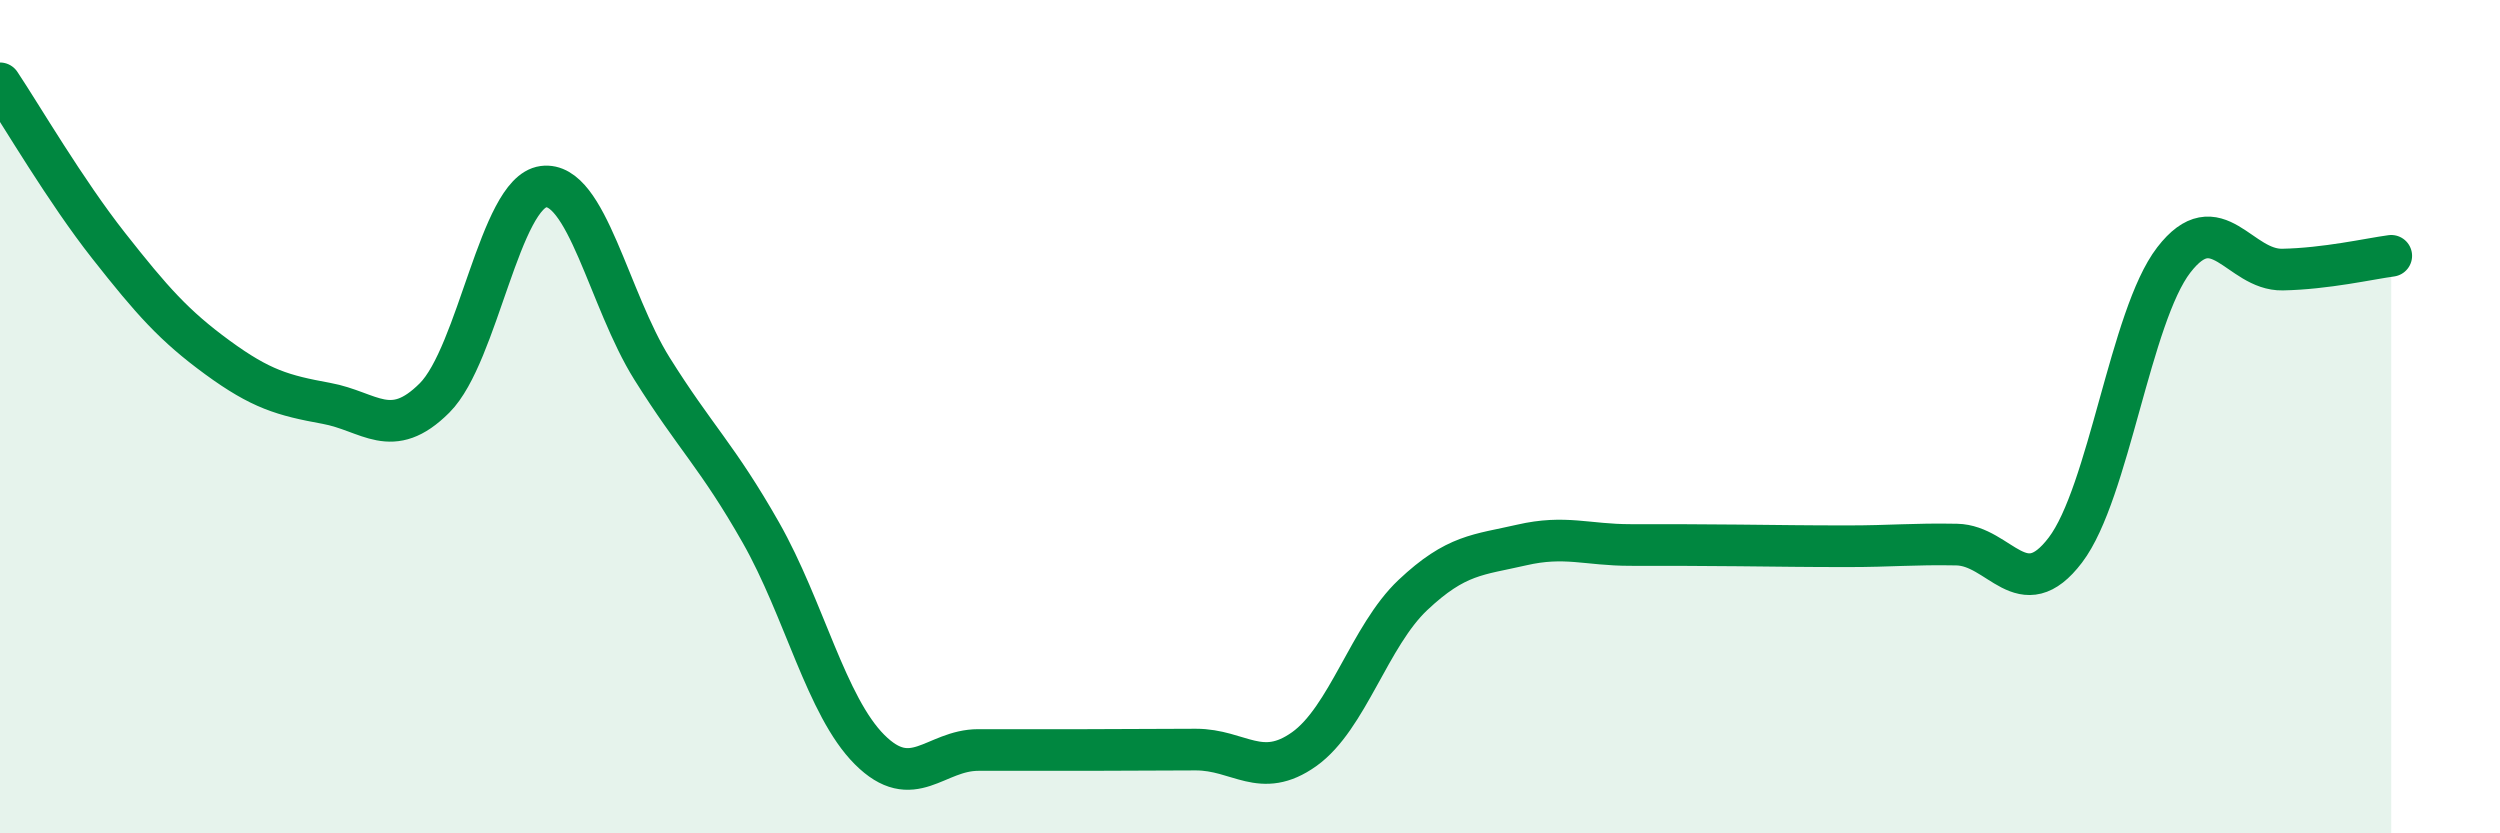 
    <svg width="60" height="20" viewBox="0 0 60 20" xmlns="http://www.w3.org/2000/svg">
      <path
        d="M 0,2 C 0.52,2.78 1.57,4.58 2.61,5.9 C 3.65,7.22 4.18,7.82 5.22,8.58 C 6.26,9.34 6.79,9.49 7.83,9.68 C 8.87,9.87 9.39,10.59 10.43,9.55 C 11.47,8.51 12,4.62 13.04,4.48 C 14.08,4.34 14.61,7.19 15.65,8.85 C 16.69,10.51 17.22,10.95 18.26,12.78 C 19.3,14.61 19.83,16.95 20.87,17.99 C 21.91,19.03 22.44,18 23.48,18 C 24.52,18 25.05,18 26.09,18 C 27.13,18 27.66,17.99 28.7,17.99 C 29.74,17.99 30.26,18.72 31.3,17.98 C 32.34,17.24 32.87,15.26 33.91,14.28 C 34.95,13.3 35.48,13.32 36.52,13.08 C 37.56,12.84 38.09,13.08 39.13,13.08 C 40.17,13.08 40.7,13.08 41.74,13.09 C 42.78,13.1 43.31,13.11 44.35,13.11 C 45.39,13.11 45.92,13.05 46.96,13.07 C 48,13.09 48.53,14.57 49.57,13.2 C 50.61,11.83 51.13,7.59 52.17,6.24 C 53.21,4.89 53.74,6.49 54.78,6.47 C 55.82,6.45 56.87,6.21 57.39,6.14L57.39 20L0 20Z"
        fill="#008740"
        opacity="0.1"
        stroke-linecap="round"
        stroke-linejoin="round"
      />
      <path
        d="M 0,2 C 0.52,2.78 1.57,4.58 2.61,5.9 C 3.65,7.22 4.18,7.82 5.22,8.58 C 6.26,9.34 6.79,9.49 7.83,9.68 C 8.87,9.87 9.39,10.59 10.43,9.55 C 11.47,8.51 12,4.62 13.04,4.48 C 14.08,4.34 14.61,7.19 15.65,8.85 C 16.69,10.51 17.22,10.95 18.26,12.78 C 19.3,14.61 19.83,16.95 20.87,17.99 C 21.91,19.03 22.44,18 23.48,18 C 24.52,18 25.05,18 26.09,18 C 27.13,18 27.66,17.99 28.7,17.99 C 29.74,17.99 30.26,18.72 31.3,17.98 C 32.34,17.24 32.87,15.26 33.91,14.28 C 34.95,13.3 35.48,13.32 36.52,13.08 C 37.56,12.84 38.09,13.08 39.13,13.08 C 40.17,13.08 40.7,13.08 41.74,13.09 C 42.78,13.1 43.31,13.11 44.35,13.11 C 45.39,13.11 45.92,13.05 46.96,13.07 C 48,13.09 48.53,14.57 49.57,13.2 C 50.61,11.83 51.13,7.59 52.17,6.24 C 53.21,4.89 53.74,6.49 54.78,6.47 C 55.82,6.45 56.87,6.21 57.39,6.14"
        stroke="#008740"
        stroke-width="1"
        fill="none"
        stroke-linecap="round"
        stroke-linejoin="round"
      />
    </svg>
  